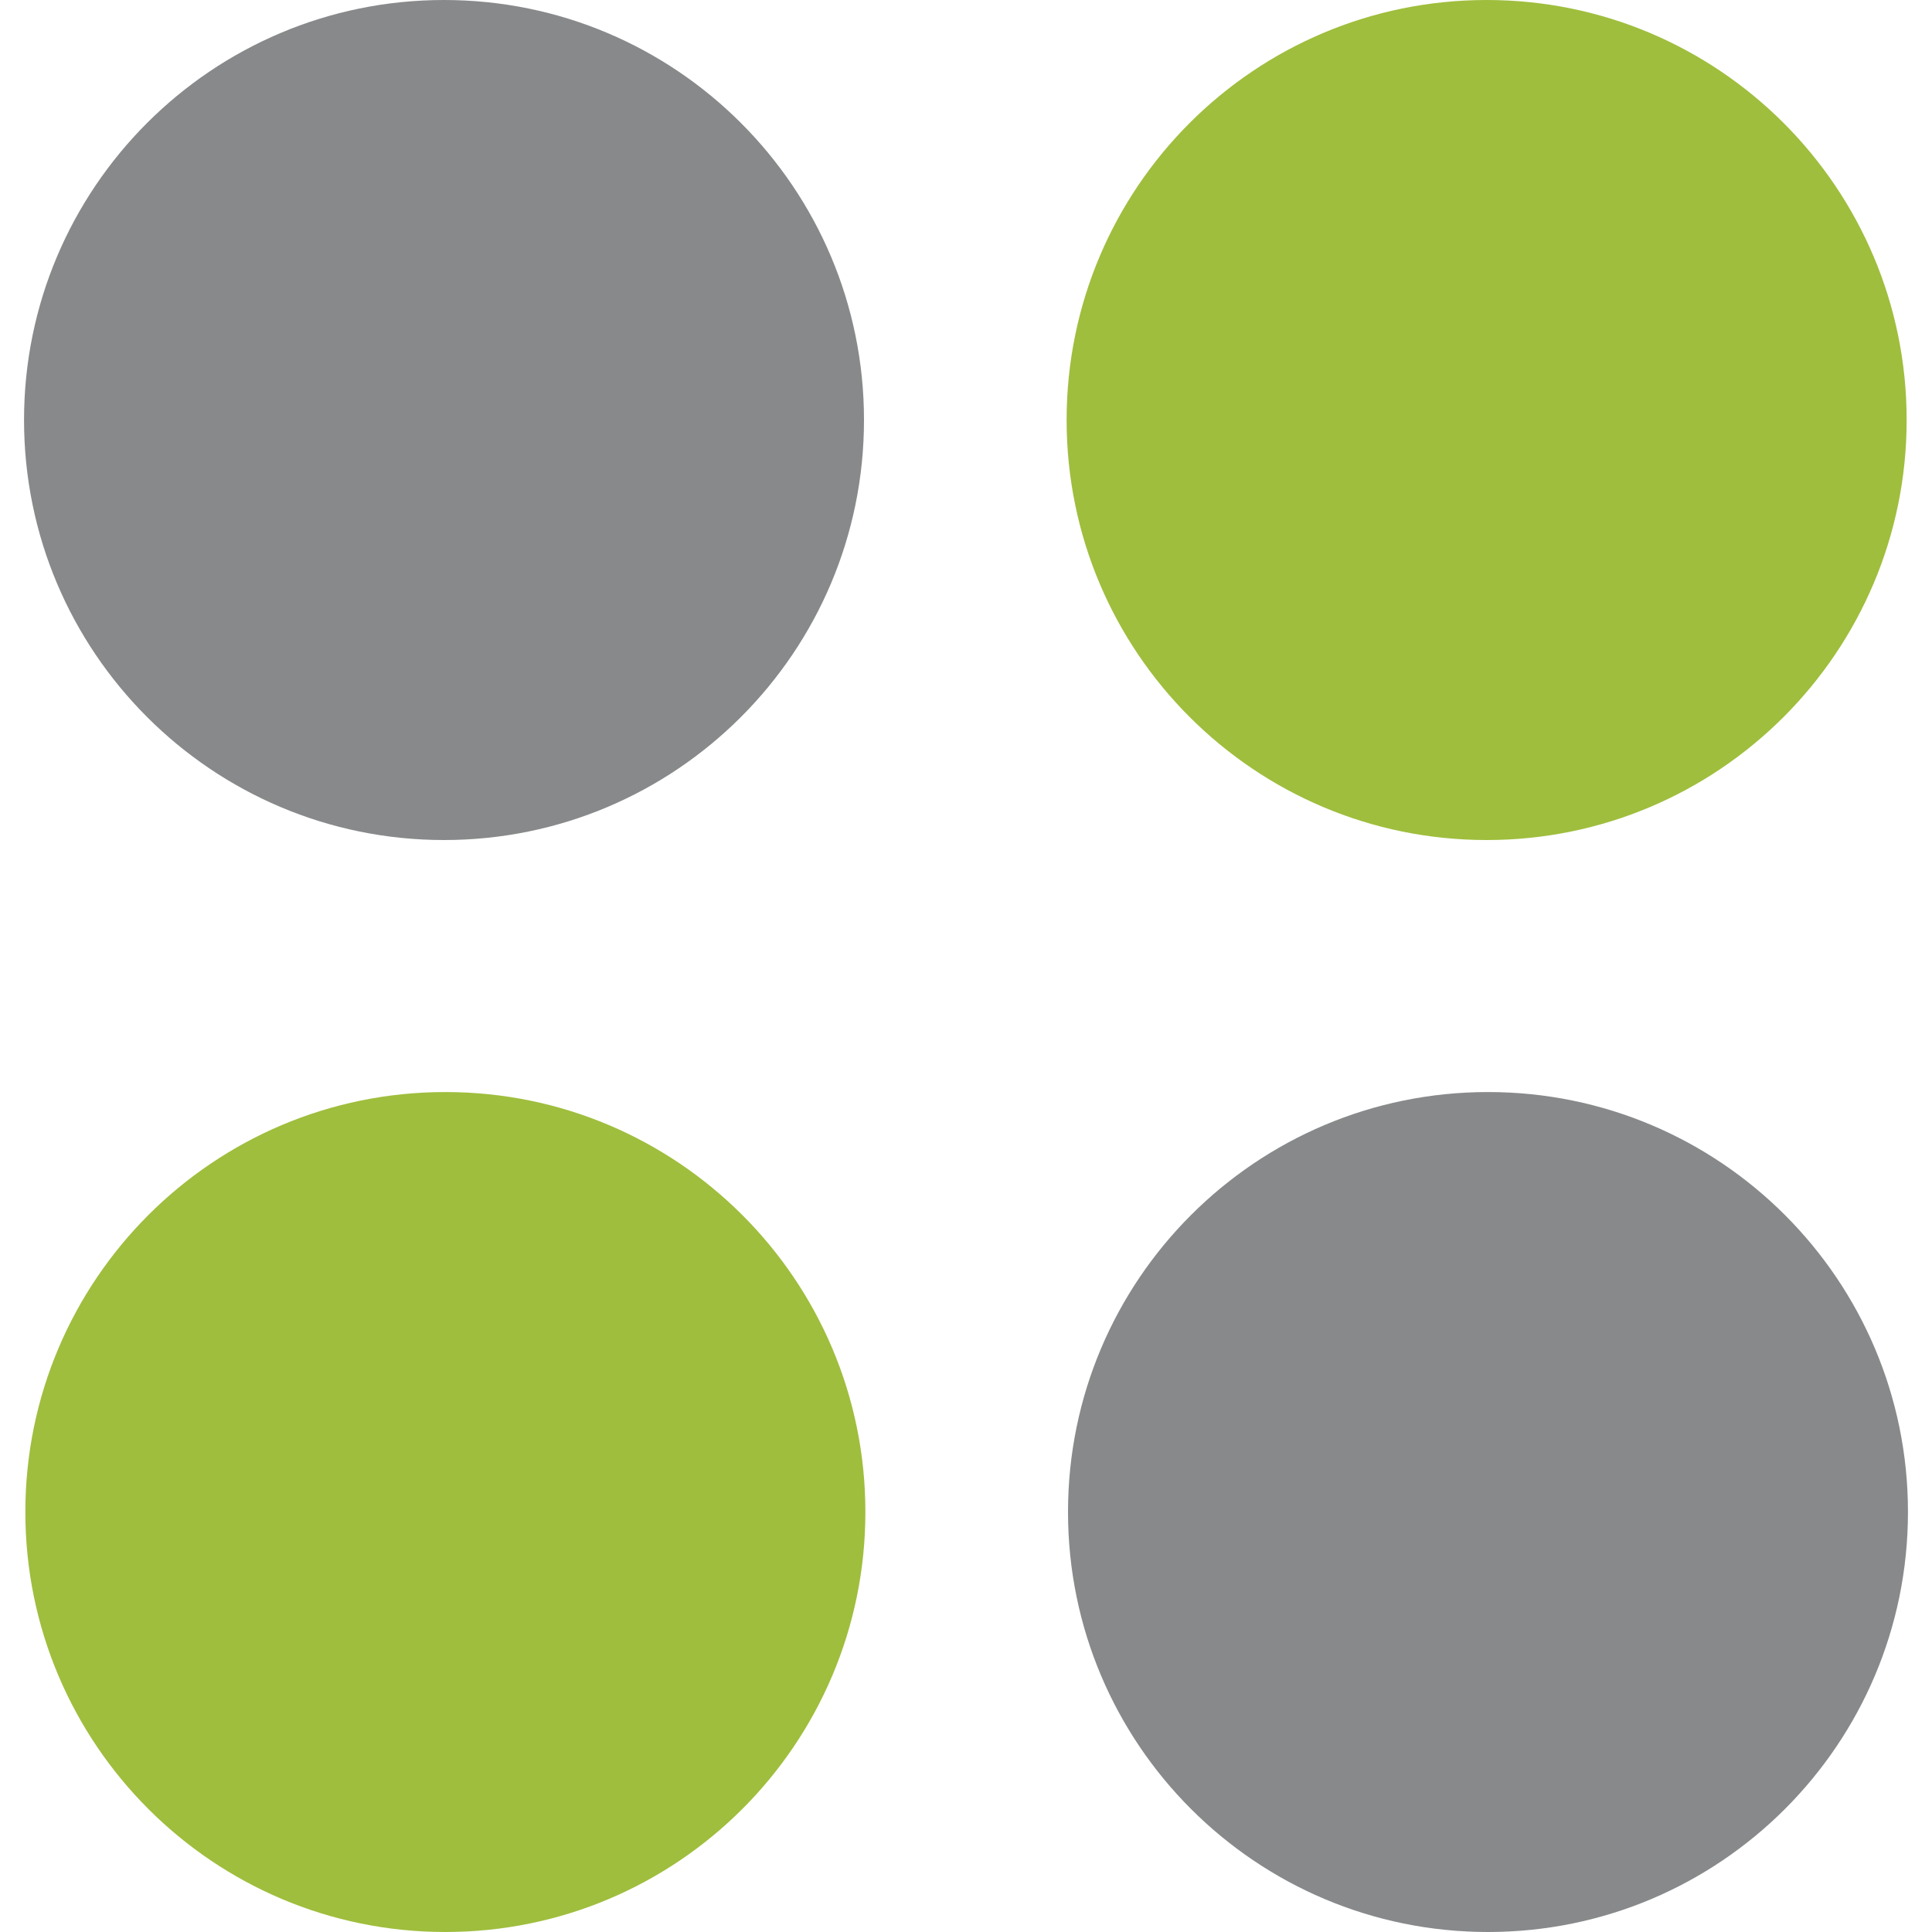 <?xml version="1.0" encoding="UTF-8"?> <svg xmlns="http://www.w3.org/2000/svg" width="25" height="25" viewBox="0 0 25 25" fill="none"> <g clip-path="url(#clip0_402_11)"> <path d="M5.763 25C8.764 25 11.198 22.567 11.198 19.565C11.198 16.564 8.764 14.131 5.763 14.131C2.761 14.131 0.328 16.564 0.328 19.565C0.328 22.567 2.761 25 5.763 25Z" fill="#9FBE3D"></path> <path d="M19.255 25C22.256 25 24.689 22.567 24.689 19.565C24.689 16.564 22.256 14.131 19.255 14.131C16.253 14.131 13.82 16.564 13.82 19.565C13.82 22.567 16.253 25 19.255 25Z" fill="#87898A"></path> <path d="M5.745 10.87C8.747 10.87 11.18 8.436 11.18 5.435C11.18 2.433 8.747 0 5.745 0C2.744 0 0.311 2.433 0.311 5.435C0.311 8.436 2.744 10.87 5.745 10.87Z" fill="#87898A"></path> <path d="M19.237 10.87C22.238 10.87 24.672 8.436 24.672 5.435C24.672 2.433 22.238 0 19.237 0C16.235 0 13.802 2.433 13.802 5.435C13.802 8.436 16.235 10.87 19.237 10.87Z" fill="#9FBE3D"></path> </g> <defs> <clipPath id="clip0_402_11"> <rect width="25" height="25" fill="white"></rect> </clipPath> </defs> </svg> 